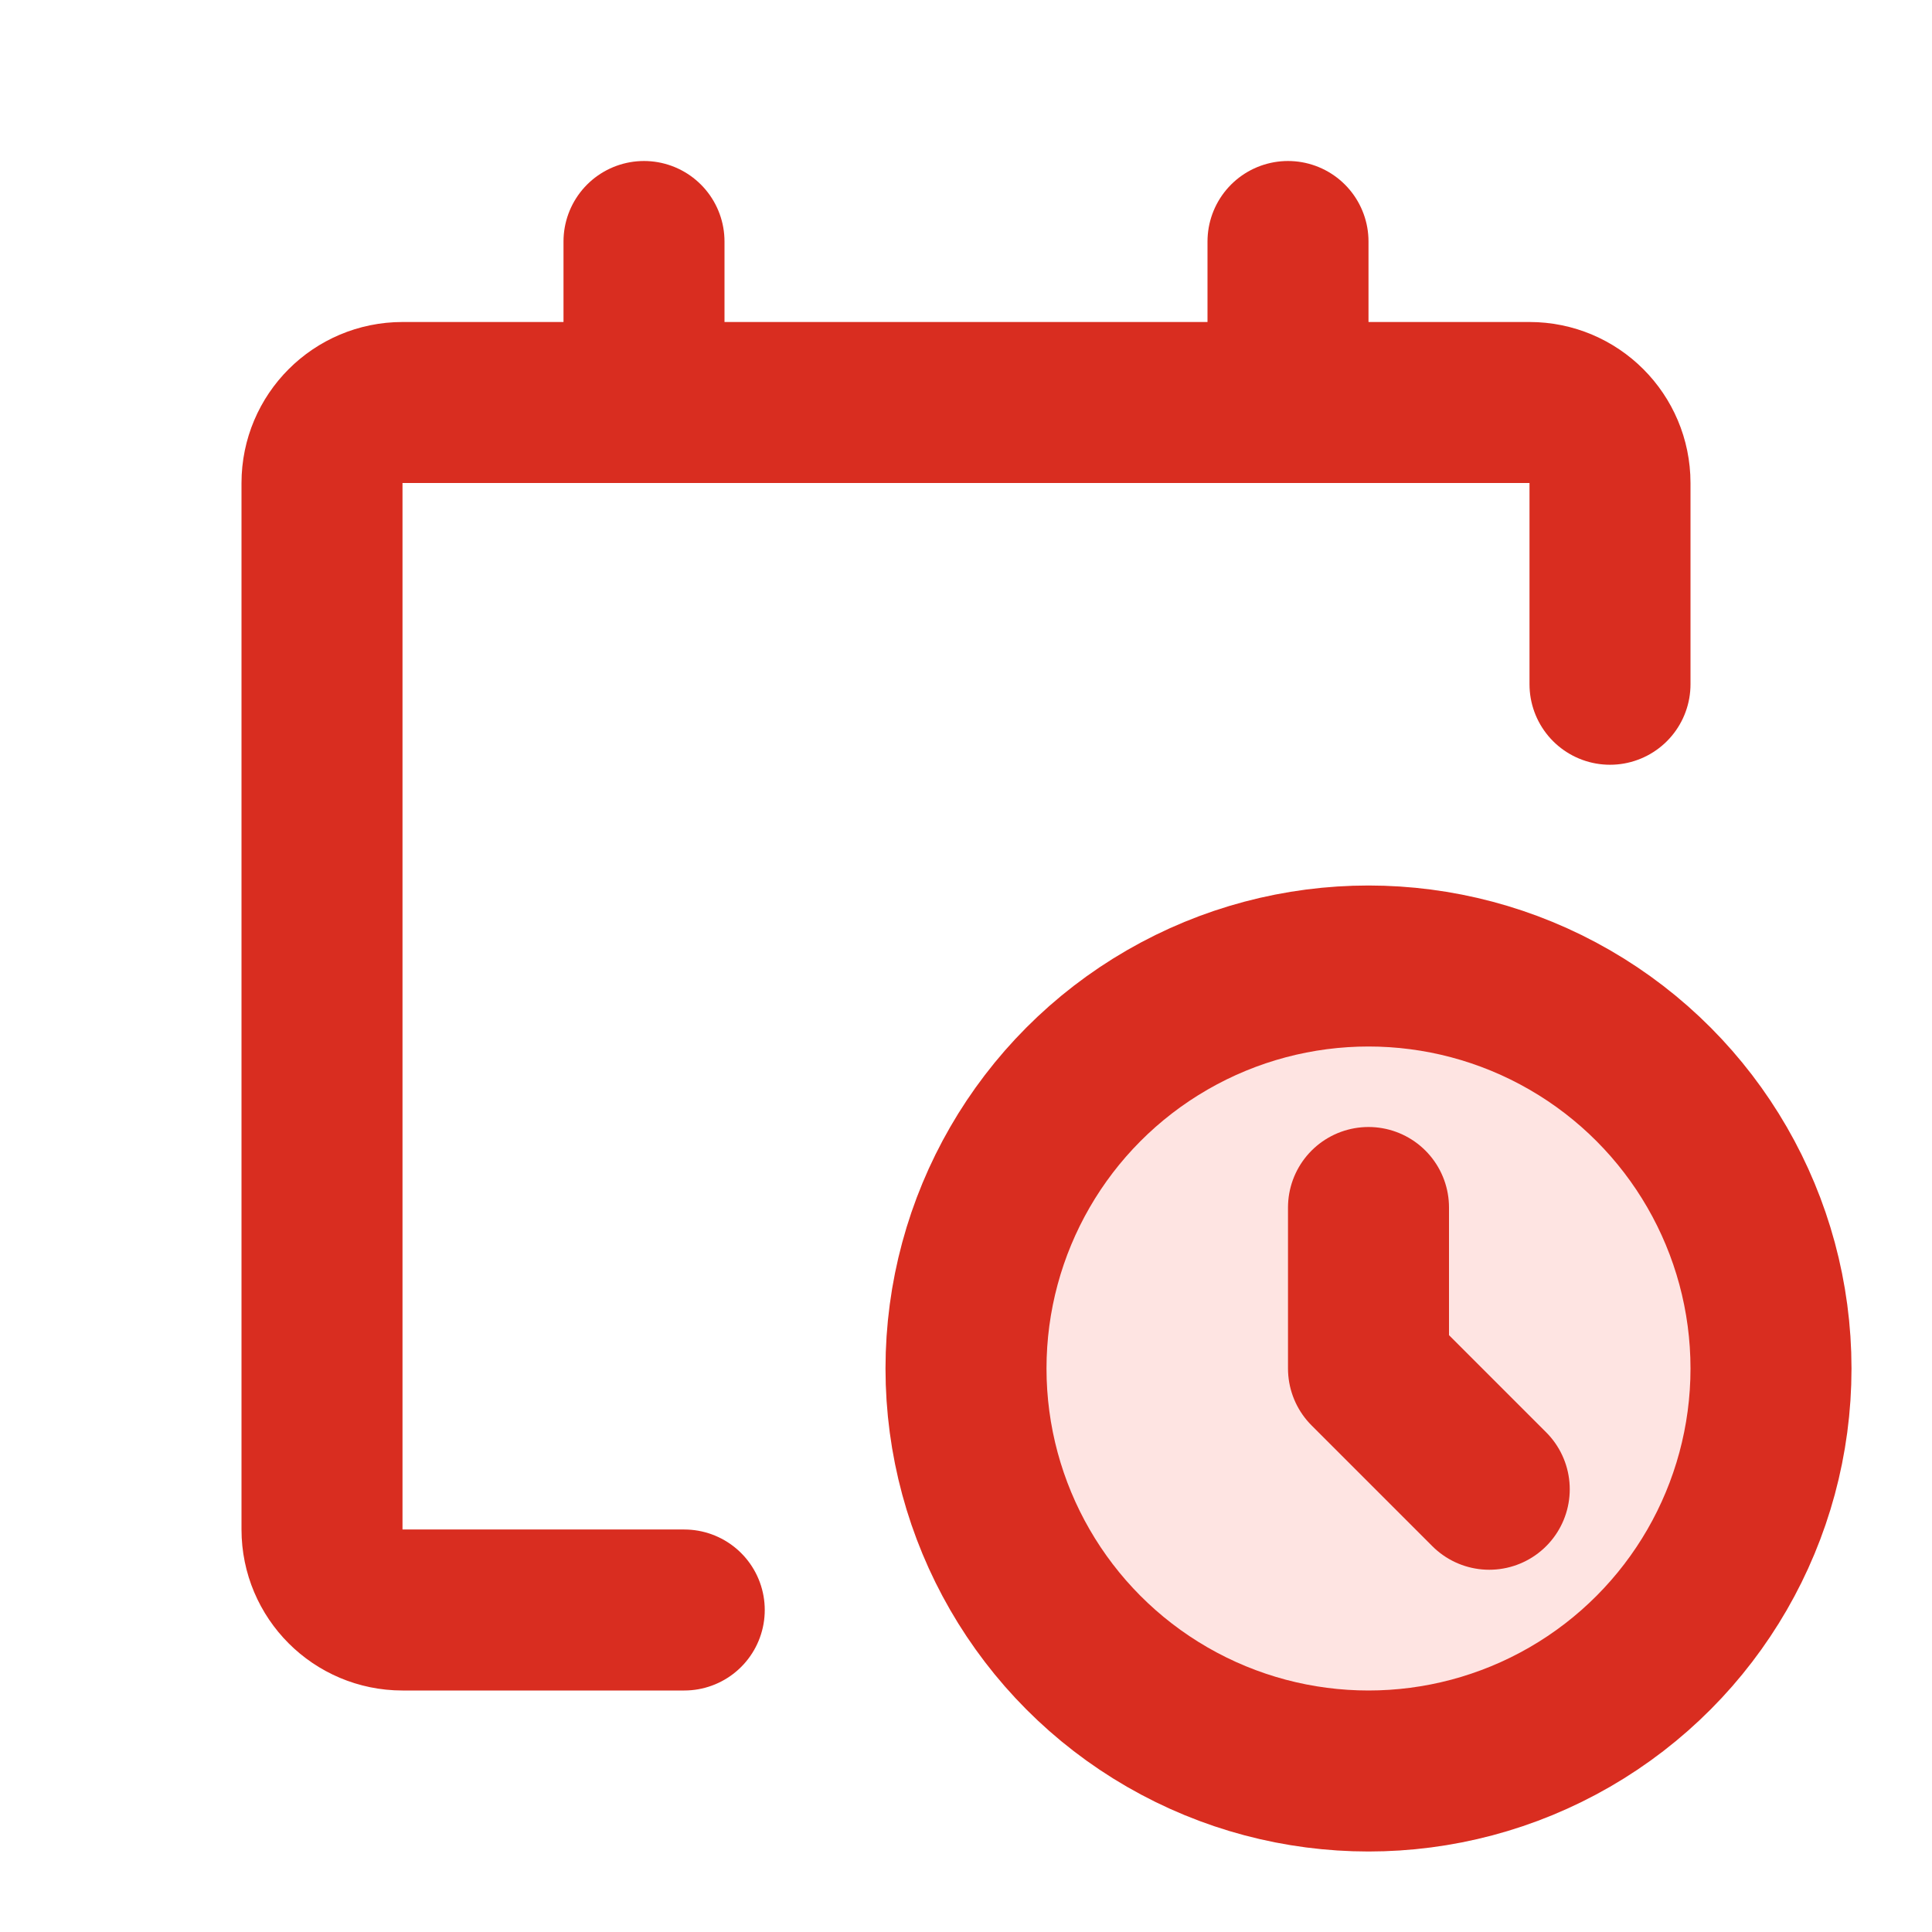 <svg width="24" height="24" viewBox="0 0 24 24" fill="none" xmlns="http://www.w3.org/2000/svg">
<path d="M8.5 20H5C4.448 20 4 19.552 4 19V6C4 5.448 4.448 5 5 5H19C19.552 5 20 5.448 20 6V8.5M8 5V3M16 5V3" stroke="#D92D20" stroke-width="2" stroke-linecap="round" stroke-linejoin="round"/>
<circle cx="17" cy="17" r="5" fill="#FEE4E2" stroke="#D92D20" stroke-width="2" stroke-linecap="round" stroke-linejoin="round"/>
<path d="M17 15V17L18.5 18.5" stroke="#D92D20" stroke-width="2" stroke-linecap="round" stroke-linejoin="round"/>
</svg>
